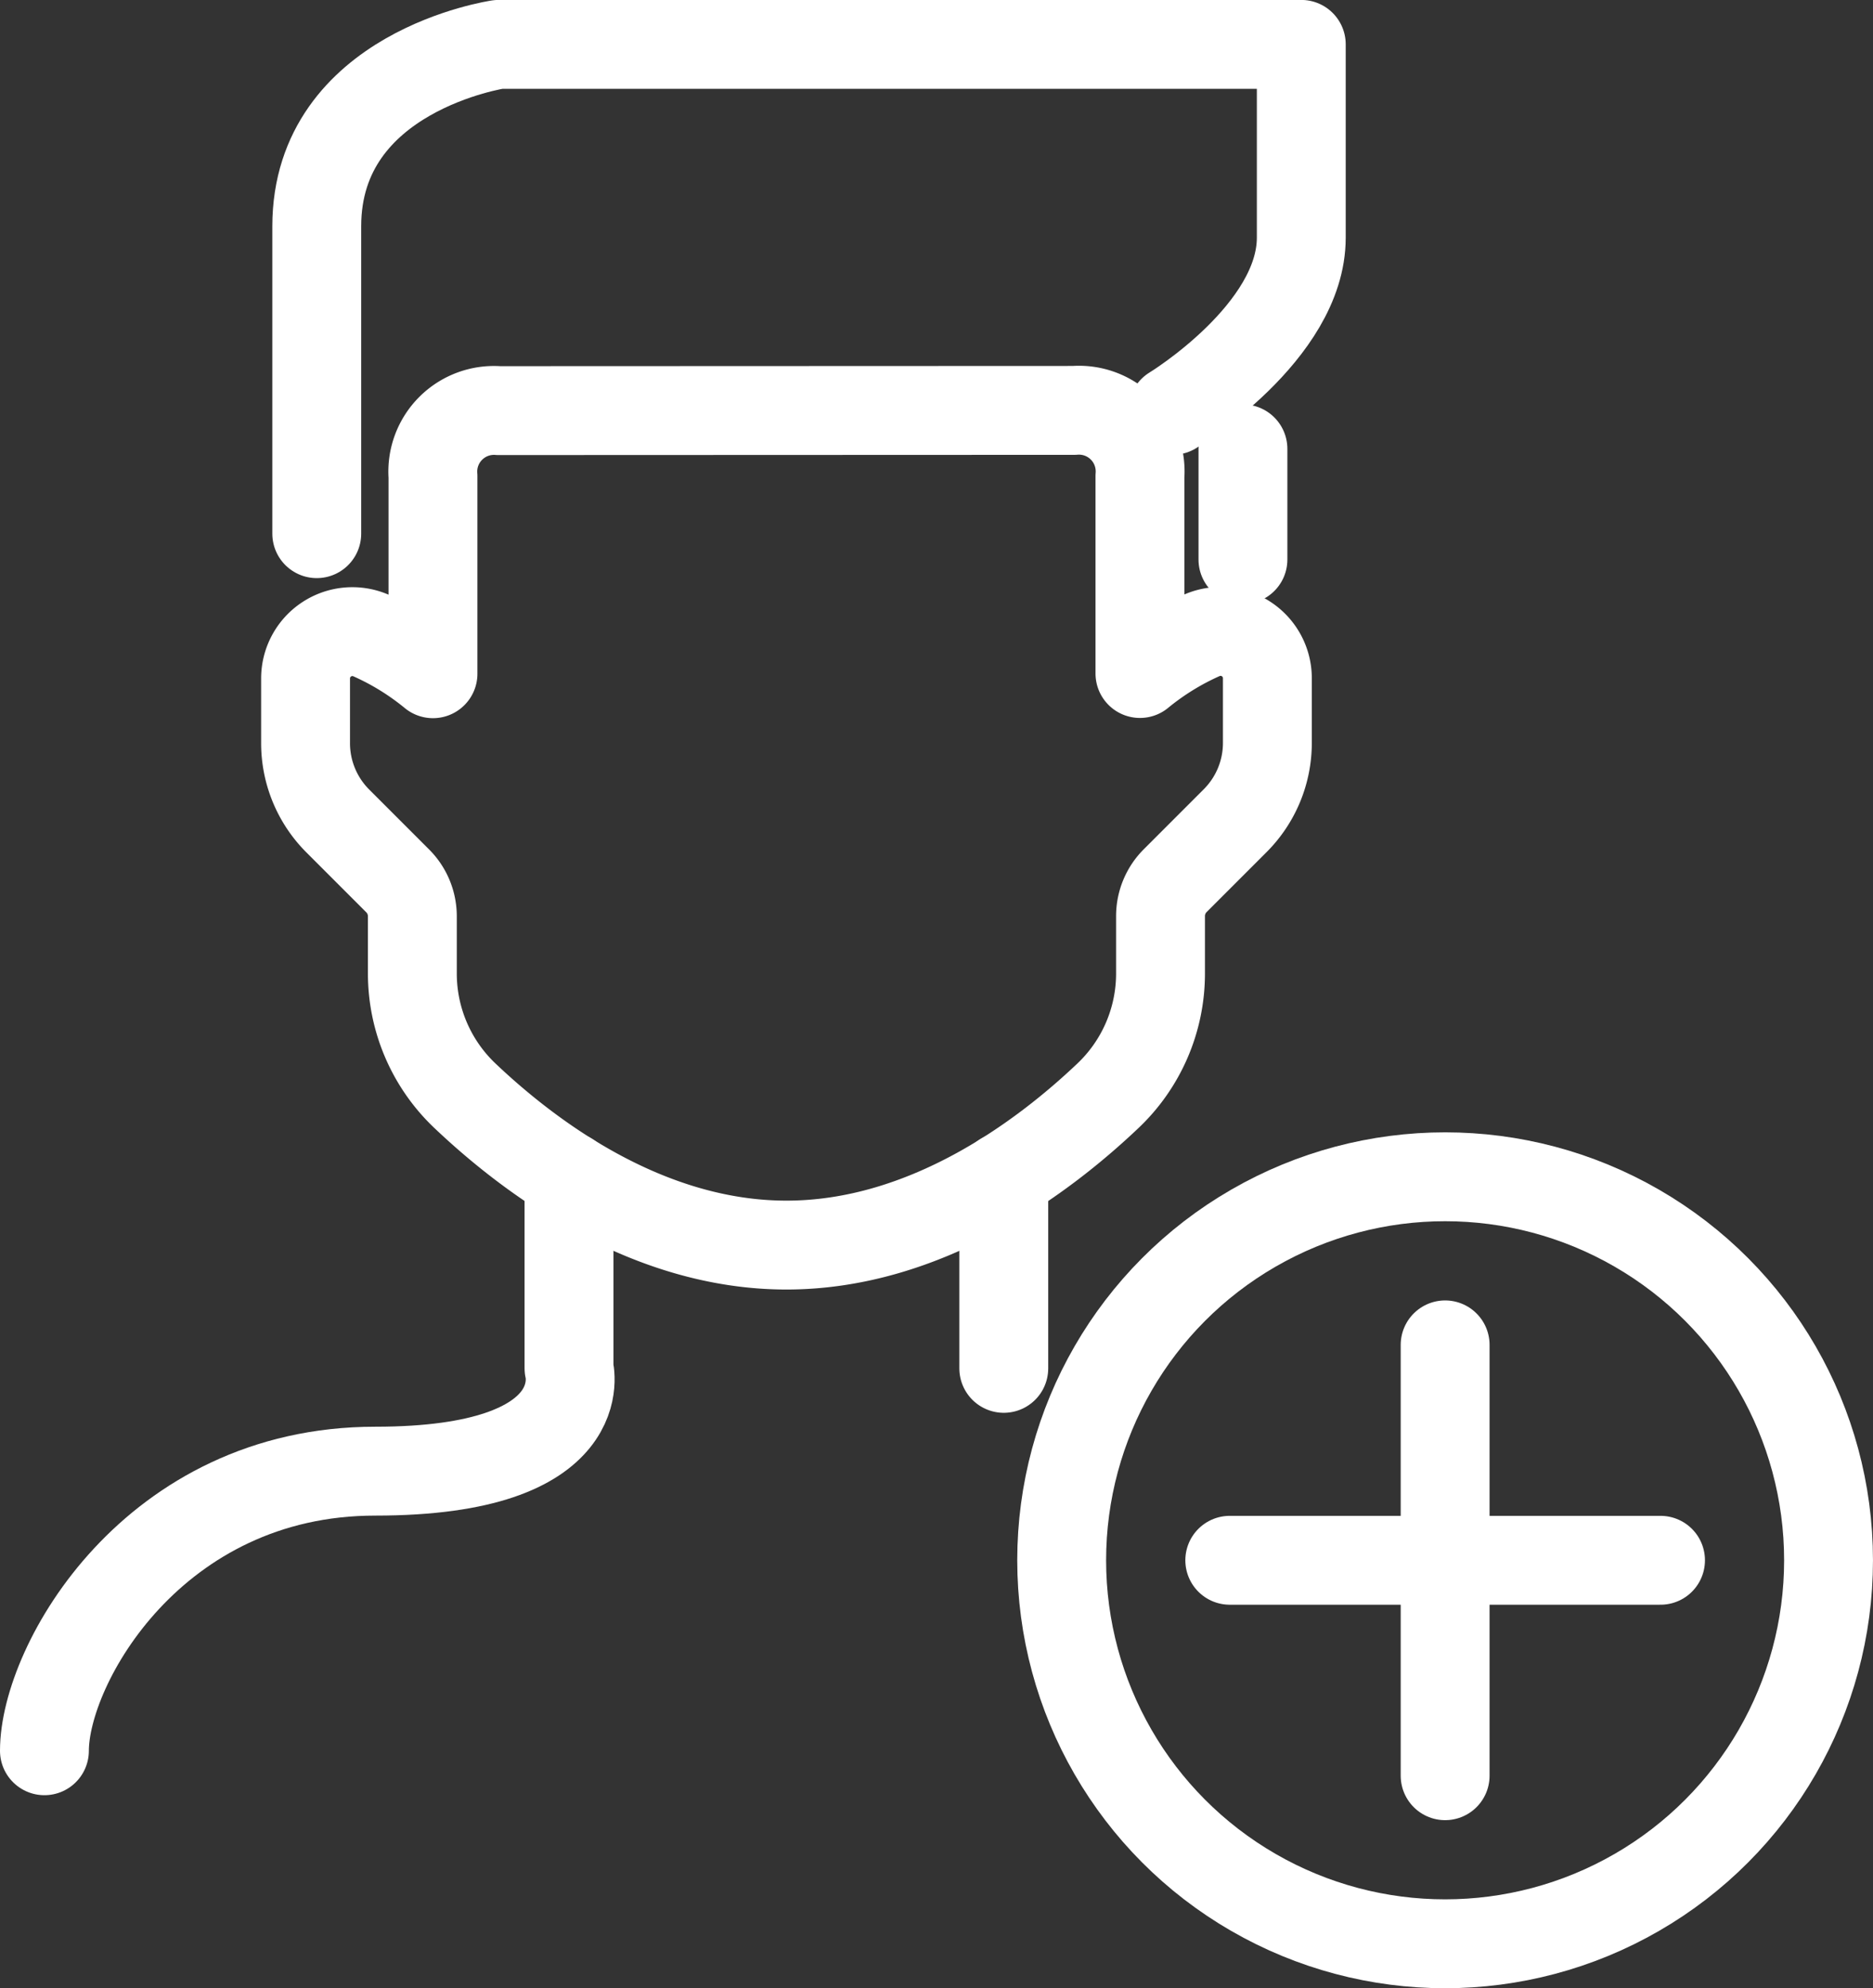 <?xml version="1.0" encoding="UTF-8"?> <svg xmlns="http://www.w3.org/2000/svg" width="84.307" height="89.478" viewBox="0 0 84.307 89.478"><rect x="0" y="0" width="84.307" height="89.478" fill="#333333" stroke="none"/><g id="Jobs" transform="translate(-2277.809 -482.562)"><g id="Group_384" data-name="Group 384" transform="translate(2279.809 484.562)"><path id="Path_542" data-name="Path 542" d="M2322.889,496.447a2.754,2.754,0,0,1,2.96,2.96v8.881a12.172,12.172,0,0,1,2.823-1.734,2.107,2.107,0,0,1,2.913,1.959v2.9a4.95,4.95,0,0,1-1.451,3.5l-2.7,2.7a2.251,2.251,0,0,0-.659,1.591V521.8a7.58,7.58,0,0,1-2.376,5.5c-2.885,2.738-8.158,6.711-14.462,6.711s-11.575-3.973-14.462-6.711a7.581,7.581,0,0,1-2.376-5.5v-2.586a2.254,2.254,0,0,0-.658-1.591l-2.7-2.7a4.949,4.949,0,0,1-1.449-3.5v-2.9a2.107,2.107,0,0,1,2.913-1.959,12.147,12.147,0,0,1,2.822,1.734v-8.881a2.754,2.754,0,0,1,2.96-2.96Z" transform="translate(-2276.538 -479.978)" fill="none" stroke="#fff" stroke-linecap="round" stroke-linejoin="round" stroke-width="4"></path><line id="Line_296" data-name="Line 296" y2="8.622" transform="translate(43.182 50.959)" fill="none" stroke="#fff" stroke-linecap="round" stroke-linejoin="round" stroke-width="4"></line><path id="Path_543" data-name="Path 543" d="M2303.421,521.335v8.622s1.274,4.626-8.718,4.626-14.894,8.7-14.894,12.583" transform="translate(-2279.809 -470.376)" fill="none" stroke="#fff" stroke-linecap="round" stroke-linejoin="round" stroke-width="4"></path><path id="Path_544" data-name="Path 544" d="M2327.188,501.028s5.782-3.513,5.782-7.769v-8.7h-36.128s-8.187,1.2-8.187,8.187v13.833" transform="translate(-2276.397 -484.562)" fill="none" stroke="#fff" stroke-linecap="round" stroke-linejoin="round" stroke-width="4"></path><line id="Line_297" data-name="Line 297" y2="4.98" transform="translate(53.947 18.201)" fill="none" stroke="#fff" stroke-linecap="round" stroke-linejoin="round" stroke-width="4"></line></g><g id="Group_385" data-name="Group 385" transform="translate(2325.597 535.521)"><circle id="Ellipse_12" data-name="Ellipse 12" cx="17.259" cy="17.259" r="17.259" fill="none" stroke="#fff" stroke-linecap="round" stroke-linejoin="round" stroke-width="4"></circle></g><line id="Line_298" data-name="Line 298" x2="19.389" transform="translate(2333.163 552.78)" fill="none" stroke="#fff" stroke-linecap="round" stroke-linejoin="round" stroke-width="4"></line><line id="Line_299" data-name="Line 299" y2="19.389" transform="translate(2342.857 543.086)" fill="none" stroke="#fff" stroke-linecap="round" stroke-linejoin="round" stroke-width="4"></line></g></svg> 